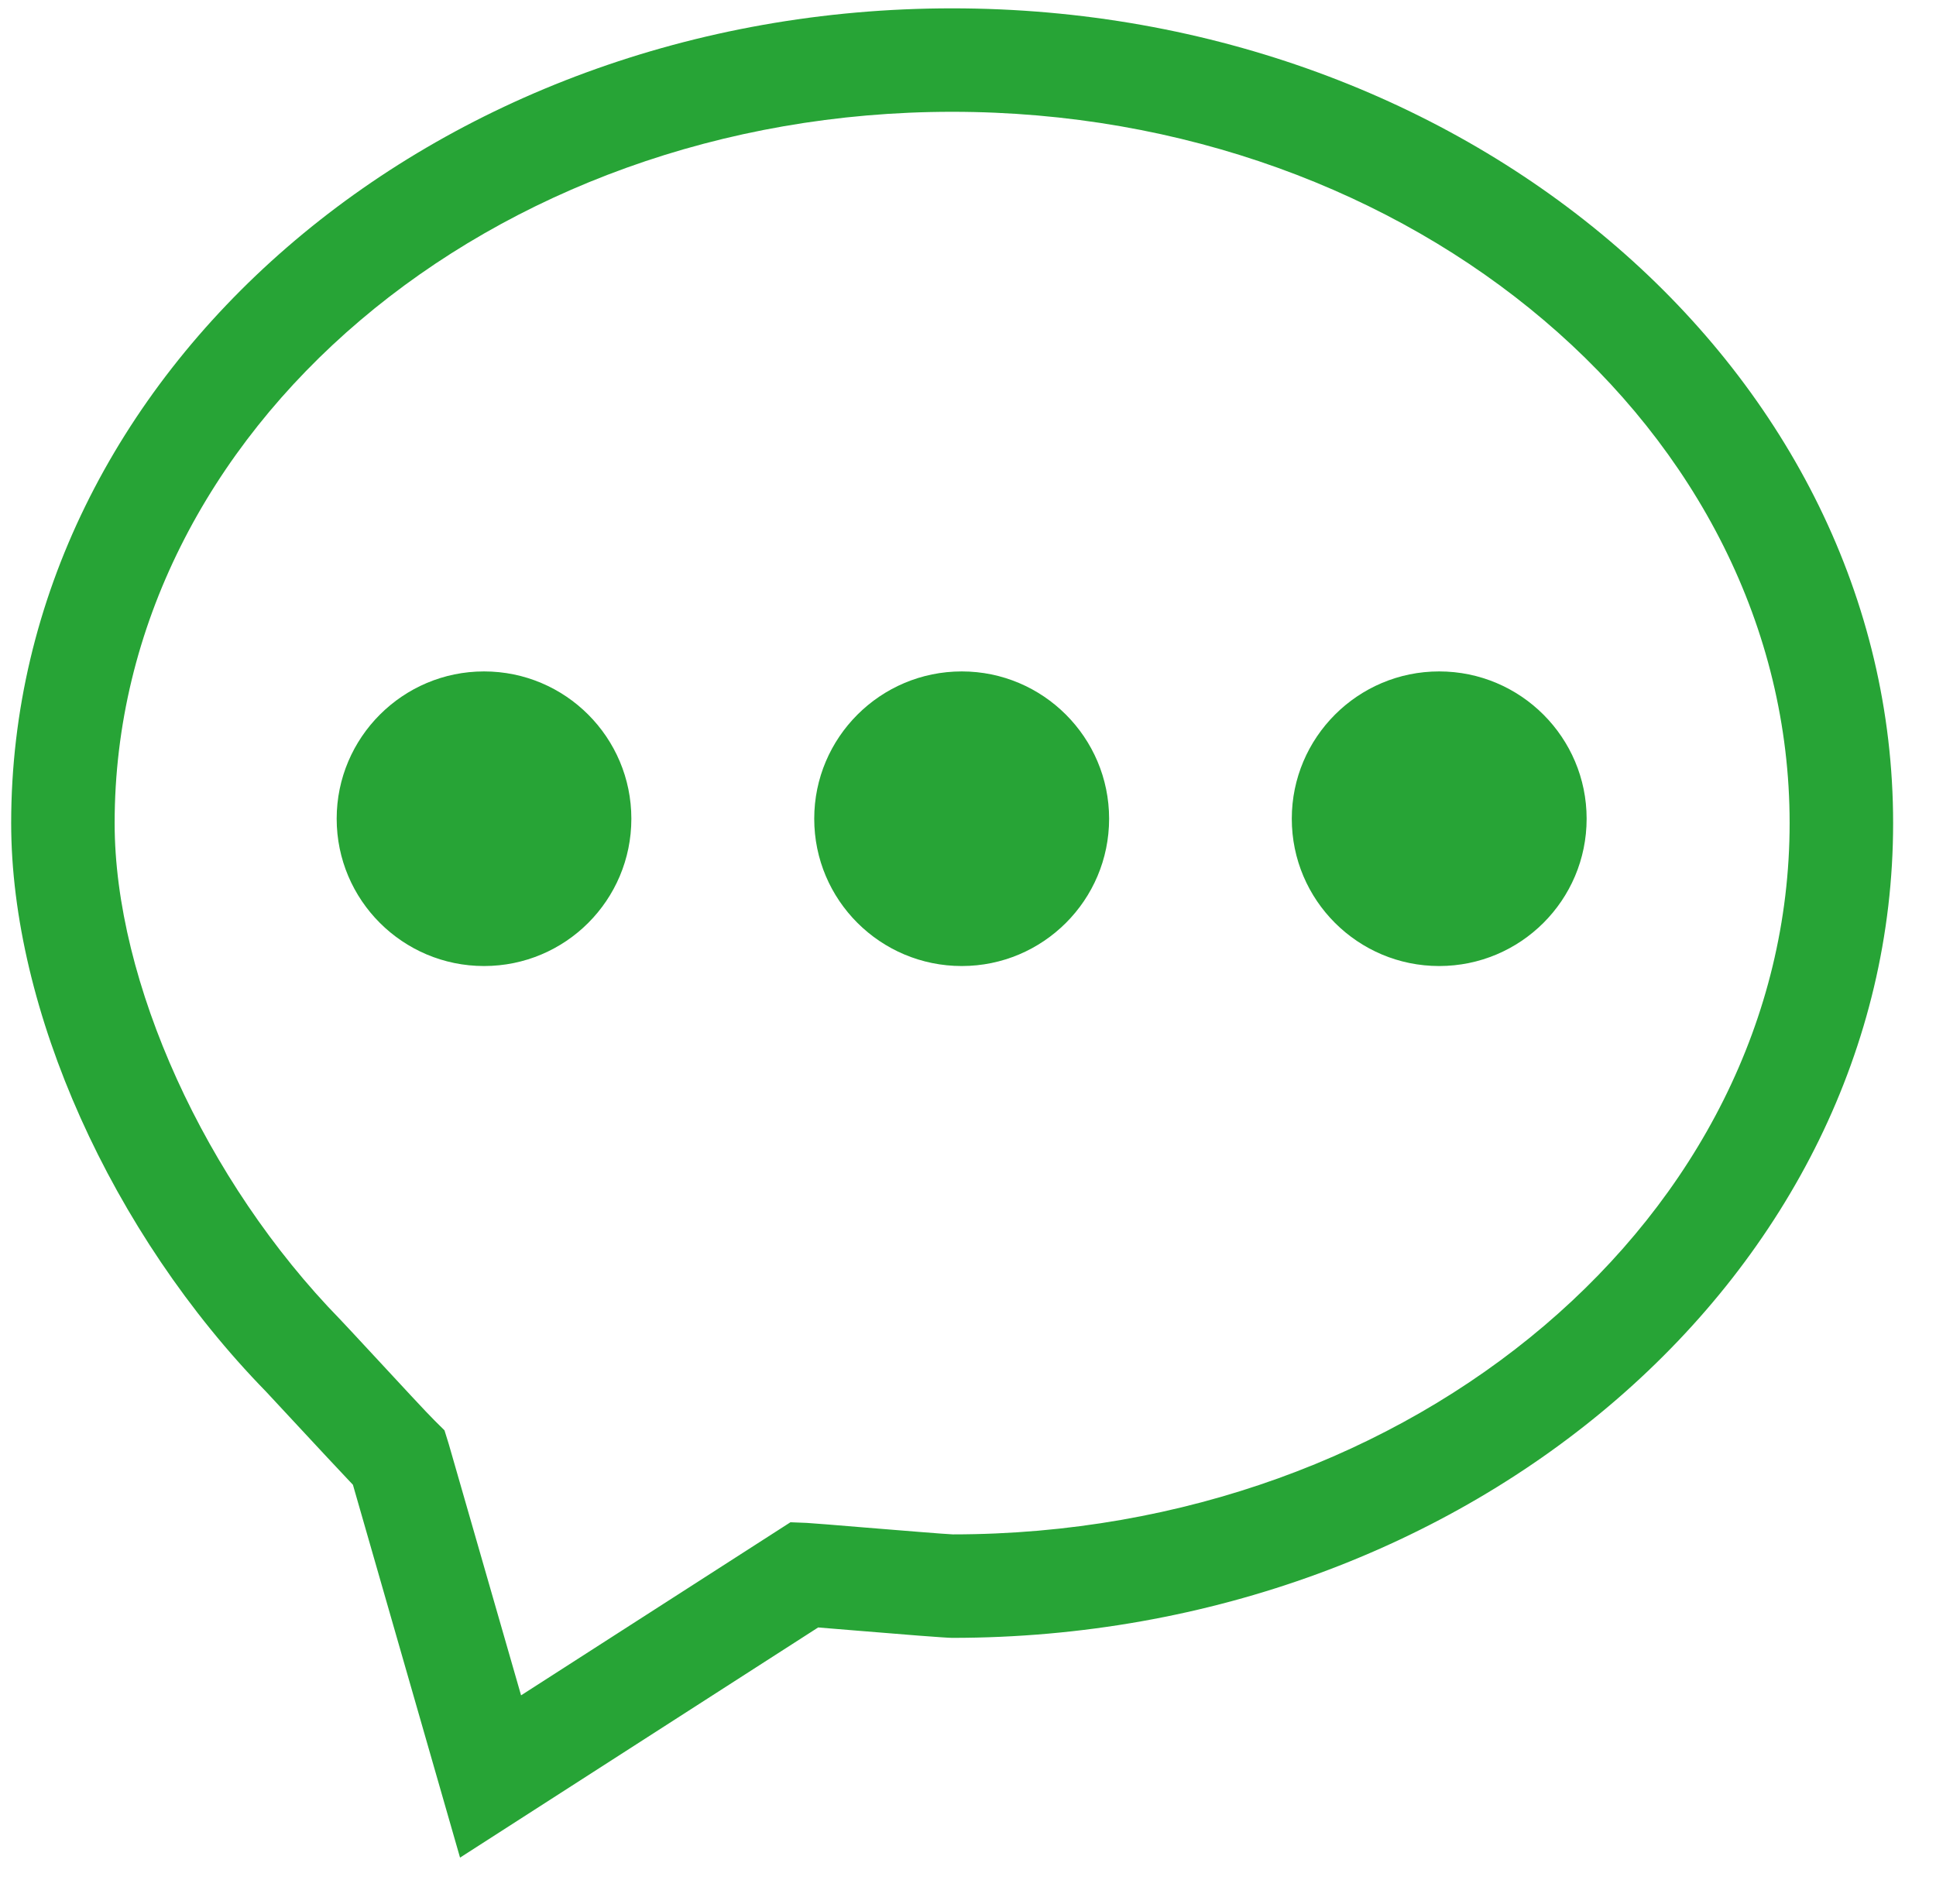 <?xml version="1.0" encoding="UTF-8"?>
<svg width="61px" height="60px" viewBox="0 0 61 60" version="1.1" xmlns="http://www.w3.org/2000/svg" xmlns:xlink="http://www.w3.org/1999/xlink">
    <title>noun_texting_742175</title>
    <g id="Wireframes-" stroke="none" stroke-width="1" fill="none" fill-rule="evenodd">
        <g id="Support-Us/Fundraising-" transform="translate(-898, -3729)">
            <g id="Group" transform="translate(898.352, 3729.263)">
                <path d="M29.648,3.26 C15.098,3.26 3.26,13.315 3.26,25.674 C3.26,30.673 6.113,36.958 10.364,41.314 C10.463,41.416 10.889,41.874 11.399,42.425 C12.176,43.262 13.15,44.316 13.348,44.507 L13.653,44.81 L13.787,45.24 L16.066,53.161 L24.554,47.707 L25.064,47.726 C25.207,47.732 26.019,47.799 26.936,47.875 C28.082,47.968 29.407,48.079 29.671,48.088 C44.198,48.088 56.036,38.033 56.036,25.674 C56.036,13.315 44.198,3.26 29.648,3.26 Z M14.899,30.179 C12.339,30.179 10.256,28.103 10.256,25.537 C10.256,22.977 12.339,20.895 14.899,20.895 C17.465,20.895 19.541,22.978 19.541,25.537 C19.541,28.103 17.465,30.179 14.899,30.179 Z M29.952,30.179 C27.386,30.179 25.303,28.103 25.303,25.537 C25.303,22.977 27.386,20.895 29.952,20.895 C32.512,20.895 34.594,22.978 34.594,25.537 C34.594,28.103 32.511,30.179 29.952,30.179 Z M44.993,30.179 C42.432,30.179 40.35,28.103 40.35,25.537 C40.35,22.977 42.433,20.895 44.993,20.895 C47.559,20.895 49.64,22.978 49.64,25.537 C49.64,28.103 47.56,30.179 44.993,30.179 Z" id="Shape"></path>
                <path d="M29.648,0 C13.299,0 0,11.516 0,25.675 C0,31.559 3.152,38.592 8.03,43.59 C8.119,43.686 8.527,44.122 9.007,44.641 C9.616,45.298 10.342,46.077 10.768,46.526 L14.143,58.275 L25.427,51.022 C25.751,51.047 26.194,51.085 26.668,51.124 C27.955,51.232 29.447,51.35 29.648,51.35 C45.995,51.35 59.297,39.833 59.297,25.675 C59.297,11.516 45.995,0 29.648,0 Z M29.671,48.089 C29.407,48.079 28.082,47.968 26.936,47.876 C26.019,47.8 25.207,47.733 25.064,47.727 L24.554,47.707 L16.066,53.161 L13.787,45.241 L13.653,44.81 L13.348,44.508 C13.15,44.317 12.176,43.264 11.399,42.425 C10.889,41.875 10.463,41.416 10.364,41.314 C6.113,36.958 3.26,30.674 3.26,25.675 C3.26,13.315 15.098,3.26 29.648,3.26 C44.198,3.26 56.036,13.315 56.036,25.674 C56.036,38.033 44.198,48.089 29.671,48.089 Z" id="Shape" fill="#27A436" fill-rule="nonzero"></path>
                <path d="M14.899,20.895 C12.339,20.895 10.256,22.978 10.256,25.537 C10.256,28.103 12.339,30.179 14.899,30.179 C17.465,30.179 19.541,28.103 19.541,25.537 C19.541,22.977 17.465,20.895 14.899,20.895 Z" id="Path" fill="#27A436" fill-rule="nonzero"></path>
                <path d="M29.952,20.895 C27.386,20.895 25.303,22.978 25.303,25.537 C25.303,28.103 27.386,30.179 29.952,30.179 C32.512,30.179 34.594,28.103 34.594,25.537 C34.594,22.977 32.511,20.895 29.952,20.895 Z" id="Path" fill="#27A436" fill-rule="nonzero"></path>
                <path d="M44.993,20.895 C42.432,20.895 40.35,22.978 40.35,25.537 C40.35,28.103 42.433,30.179 44.993,30.179 C47.559,30.179 49.64,28.103 49.64,25.537 C49.64,22.977 47.56,20.895 44.993,20.895 Z" id="Path" fill="#27A436" fill-rule="nonzero"></path>
            </g>
        </g>
    </g>
</svg>